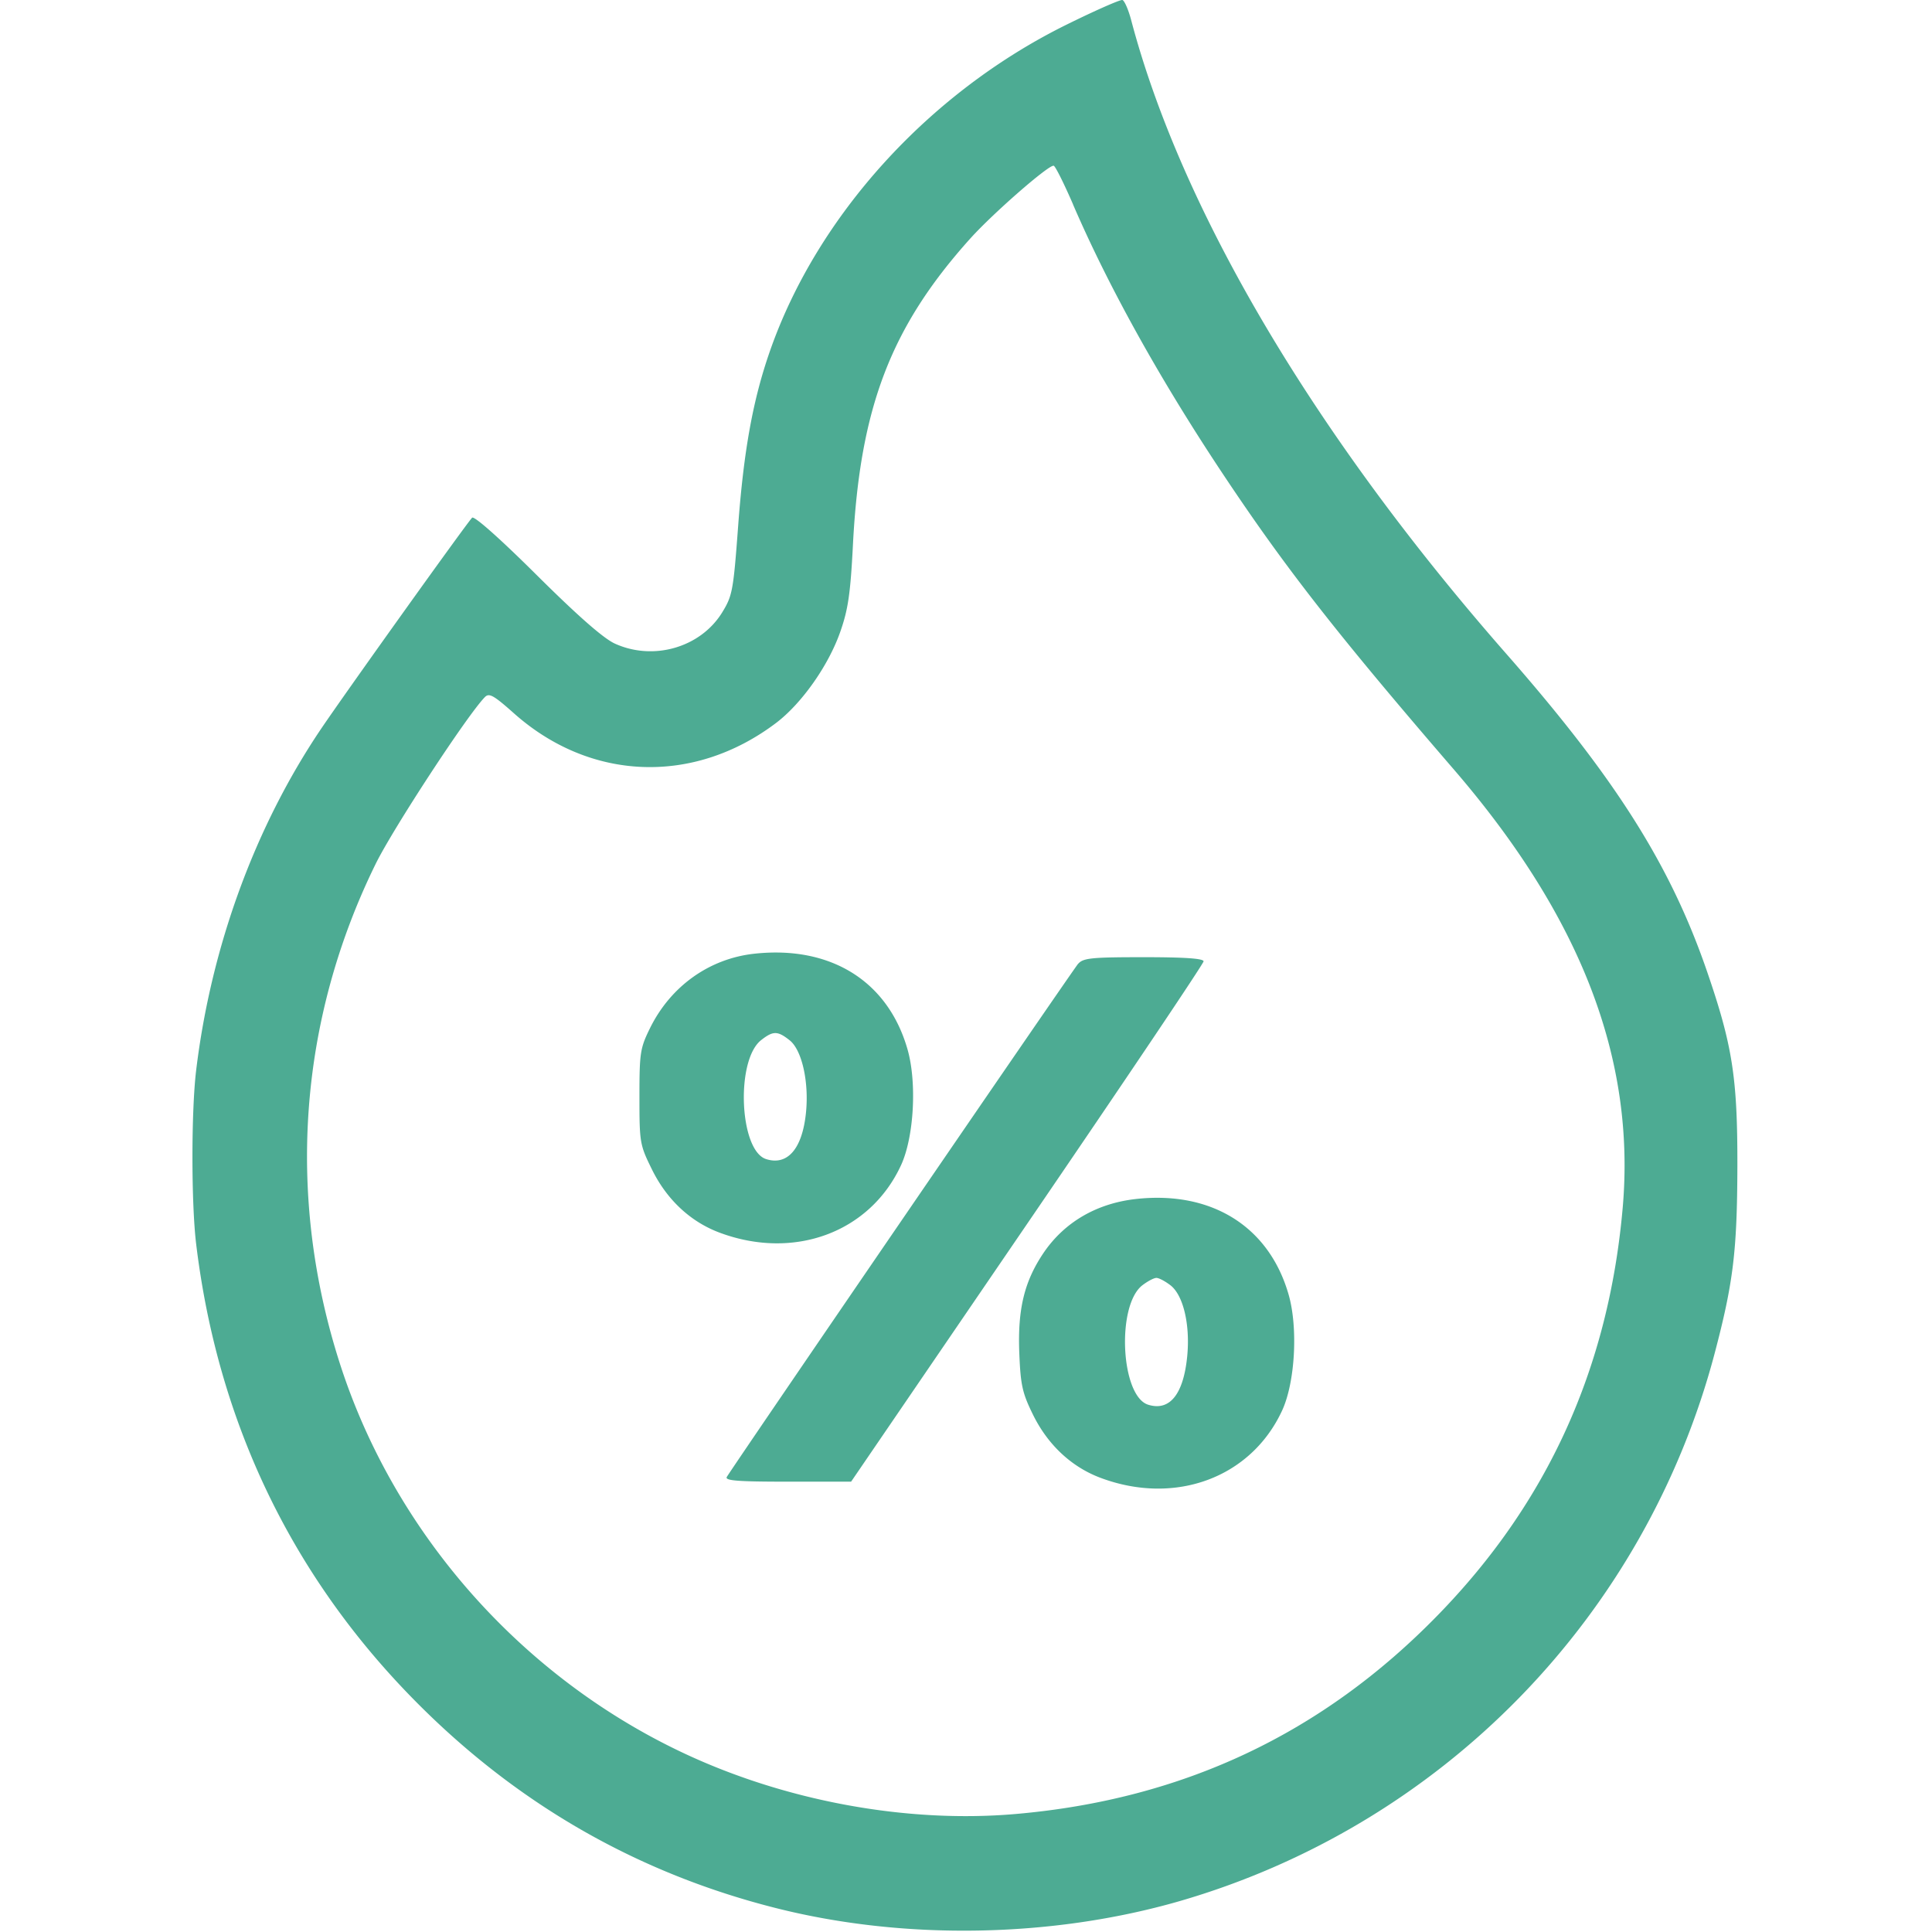 <svg width="34" height="34" fill="none" xmlns="http://www.w3.org/2000/svg"><path fill-rule="evenodd" clip-rule="evenodd" d="M18.757.44c-2.413 1.195-4.375 3.355-5.206 5.734-.3.858-.463 1.752-.562 3.099-.084 1.128-.1 1.212-.282 1.508-.38.614-1.207.854-1.885.546-.2-.09-.649-.484-1.377-1.207-.65-.646-1.102-1.047-1.137-1.009-.125.138-2.193 3.03-2.65 3.704-1.167 1.725-1.942 3.84-2.206 6.02-.087.723-.087 2.335 0 3.058.382 3.156 1.704 5.891 3.915 8.102 1.779 1.78 3.876 2.975 6.288 3.584 2.255.57 4.854.525 7.096-.12a13.677 13.677 0 009.424-9.642c.328-1.243.396-1.803.4-3.287.003-1.564-.085-2.13-.537-3.443-.642-1.863-1.605-3.386-3.52-5.57-3.382-3.852-5.728-7.814-6.613-11.17-.048-.179-.116-.335-.152-.347-.037-.01-.484.187-.996.44zm.126 3.157c.623 1.443 1.512 3.045 2.596 4.681 1.12 1.69 2.034 2.86 4.098 5.254 2.242 2.598 3.208 5.1 2.98 7.72-.247 2.82-1.32 5.188-3.252 7.17-2.033 2.088-4.488 3.245-7.428 3.501-1.927.168-4.082-.231-5.893-1.093-2.841-1.351-5.057-3.877-6.007-6.847-.942-2.942-.72-6.022.634-8.78.306-.622 1.61-2.615 1.92-2.933.076-.08.153-.037.51.28 1.345 1.2 3.166 1.268 4.615.174.452-.342.925-1.012 1.133-1.61.137-.391.178-.672.222-1.541.125-2.406.669-3.823 2.063-5.374.4-.445 1.39-1.309 1.47-1.282.03.01.182.316.34.68zm-5.61 13.187c-.792.087-1.472.573-1.835 1.312-.172.35-.185.432-.185 1.207 0 .806.007.845.219 1.275.262.534.678.922 1.19 1.114 1.315.492 2.649-.004 3.195-1.187.228-.495.282-1.455.113-2.041-.344-1.199-1.353-1.827-2.697-1.68zm5.7.177c-.084.095-6.016 8.76-6.182 9.03-.04.066.19.084 1.068.084h1.119l3.101-4.542c1.706-2.498 3.102-4.575 3.102-4.615 0-.05-.329-.073-1.052-.073-.919 0-1.065.014-1.155.116zm-5.077 1.346c.217.17.344.738.287 1.281-.065.63-.325.93-.701.81-.471-.15-.538-1.739-.088-2.093.211-.166.29-.166.502.002zm6.09 2.794c-.69.078-1.255.409-1.62.946-.34.503-.459.992-.428 1.768.023.563.053.699.242 1.083.261.53.678.919 1.189 1.11 1.315.492 2.649-.003 3.195-1.187.228-.495.282-1.455.113-2.04-.344-1.198-1.358-1.83-2.691-1.68zm.615 1.52c.223.176.344.687.293 1.236-.064.678-.308.984-.69.863-.48-.153-.559-1.74-.103-2.099.093-.072.205-.132.25-.132.045 0 .157.06.25.132z" fill="#4DAB93"/></svg>